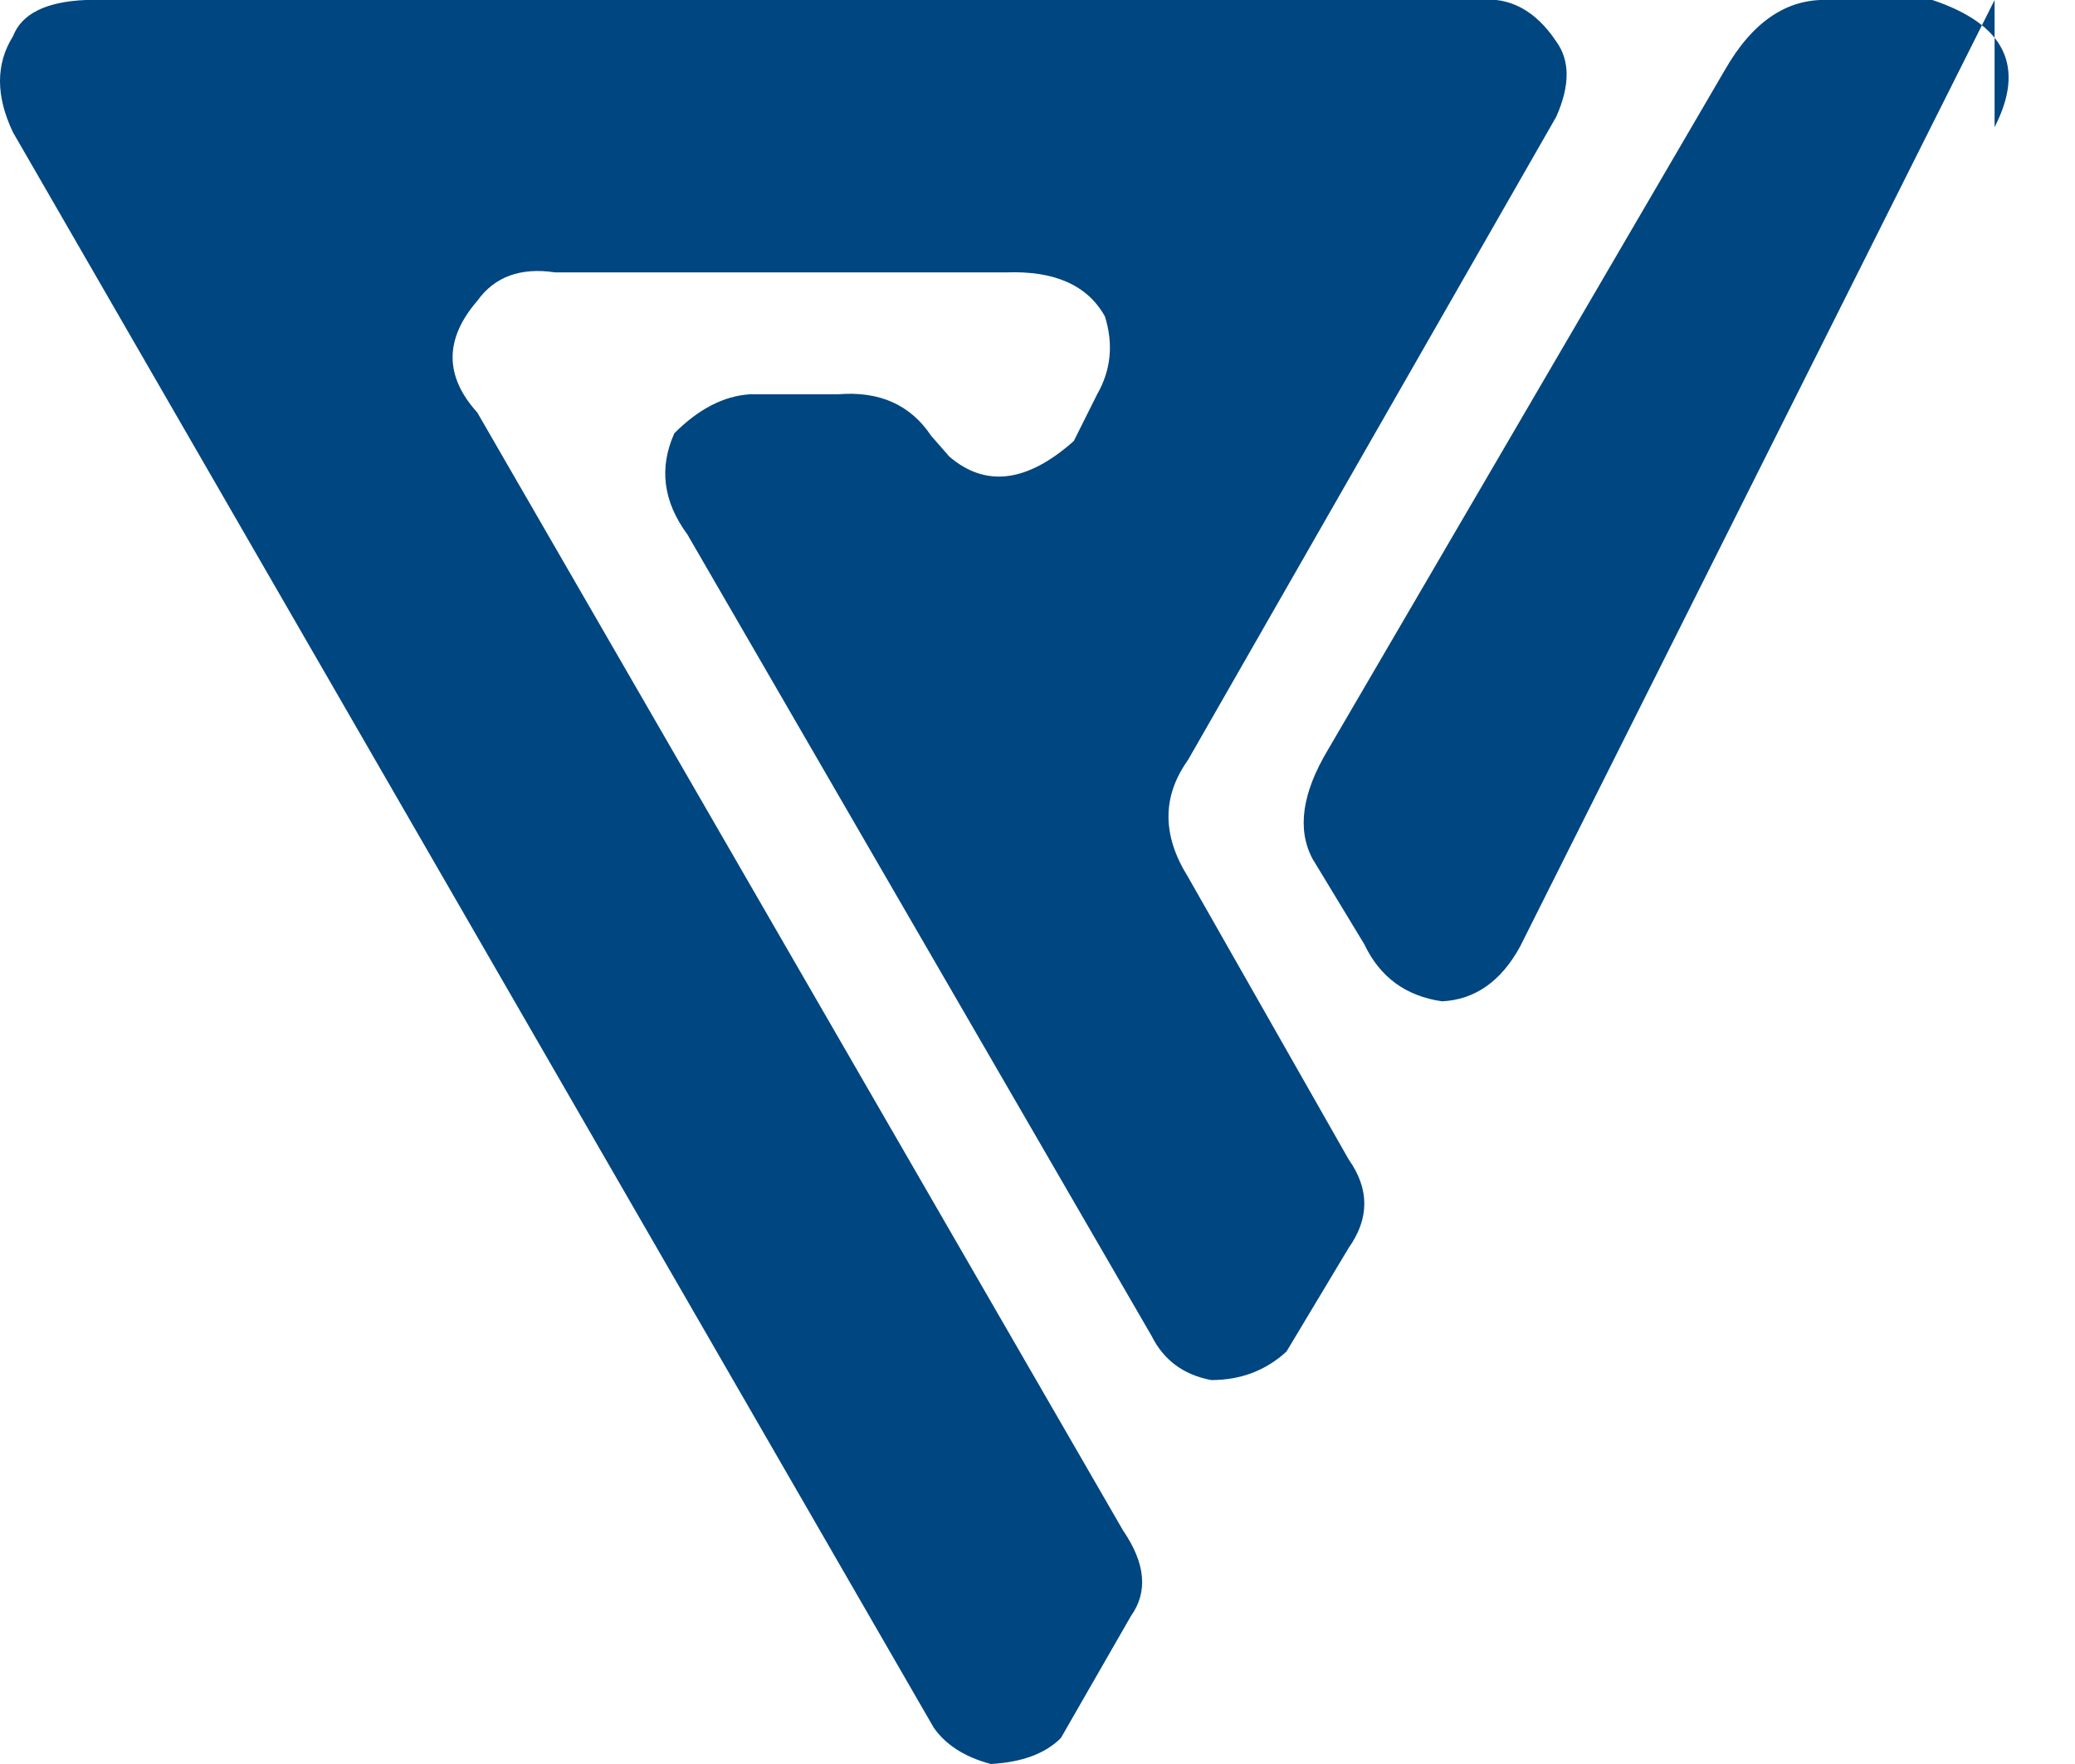 
<svg xmlns="http://www.w3.org/2000/svg" version="1.1" xmlns:xlink="http://www.w3.org/1999/xlink" preserveAspectRatio="none" x="0px" y="0px" width="40px" height="34px" viewBox="0 0 40 34">
<defs/>

<g id="Layer_2">
<g>
<g>
<g>
<path fill="#004680" stroke="none" d="M 21.3 6.1 Q 21.55 6.9 21.15 7.6 L 20.7 8.5 Q 19.35 9.7 18.3 8.8 L 17.95 8.4 Q 17.35 7.5 16.15 7.6 L 14.45 7.6 Q 13.7 7.65 13 8.35 12.55 9.35 13.25 10.3 L 22.2 25.75 Q 22.55 26.45 23.35 26.6 24.2 26.6 24.8 26.05 L 26 24.05 Q 26.6 23.2 26 22.35 L 22.9 16.9 Q 22.15 15.7 22.9 14.65 L 30 2.25 Q 30.4 1.35 30 0.8 29.4 -0.1 28.5 0 L 1.65 0 Q 0.5 0.05 0.25 0.7 -0.25 1.5 0.25 2.55 L 18 33.3 Q 18.35 33.8 19.1 34 20 33.95 20.45 33.5 L 21.8 31.15 Q 22.3 30.45 21.65 29.5 L 9.2 7.95 Q 8.25 6.9 9.2 5.8 9.7 5.1 10.7 5.25 L 19.4 5.25 Q 20.8 5.2 21.3 6.1 M 38.45 2.45 Q 39.35 0.7 37.25 0 L 35.25 0 Q 34.05 -0.05 33.25 1.35 L 25.6 14.45 Q 24.85 15.7 25.3 16.55 L 26.3 18.2 Q 26.75 19.15 27.8 19.3 28.75 19.25 29.3 18.25 L 38.45 Z"/>
</g>
</g>
</g>
</g>
</svg>

